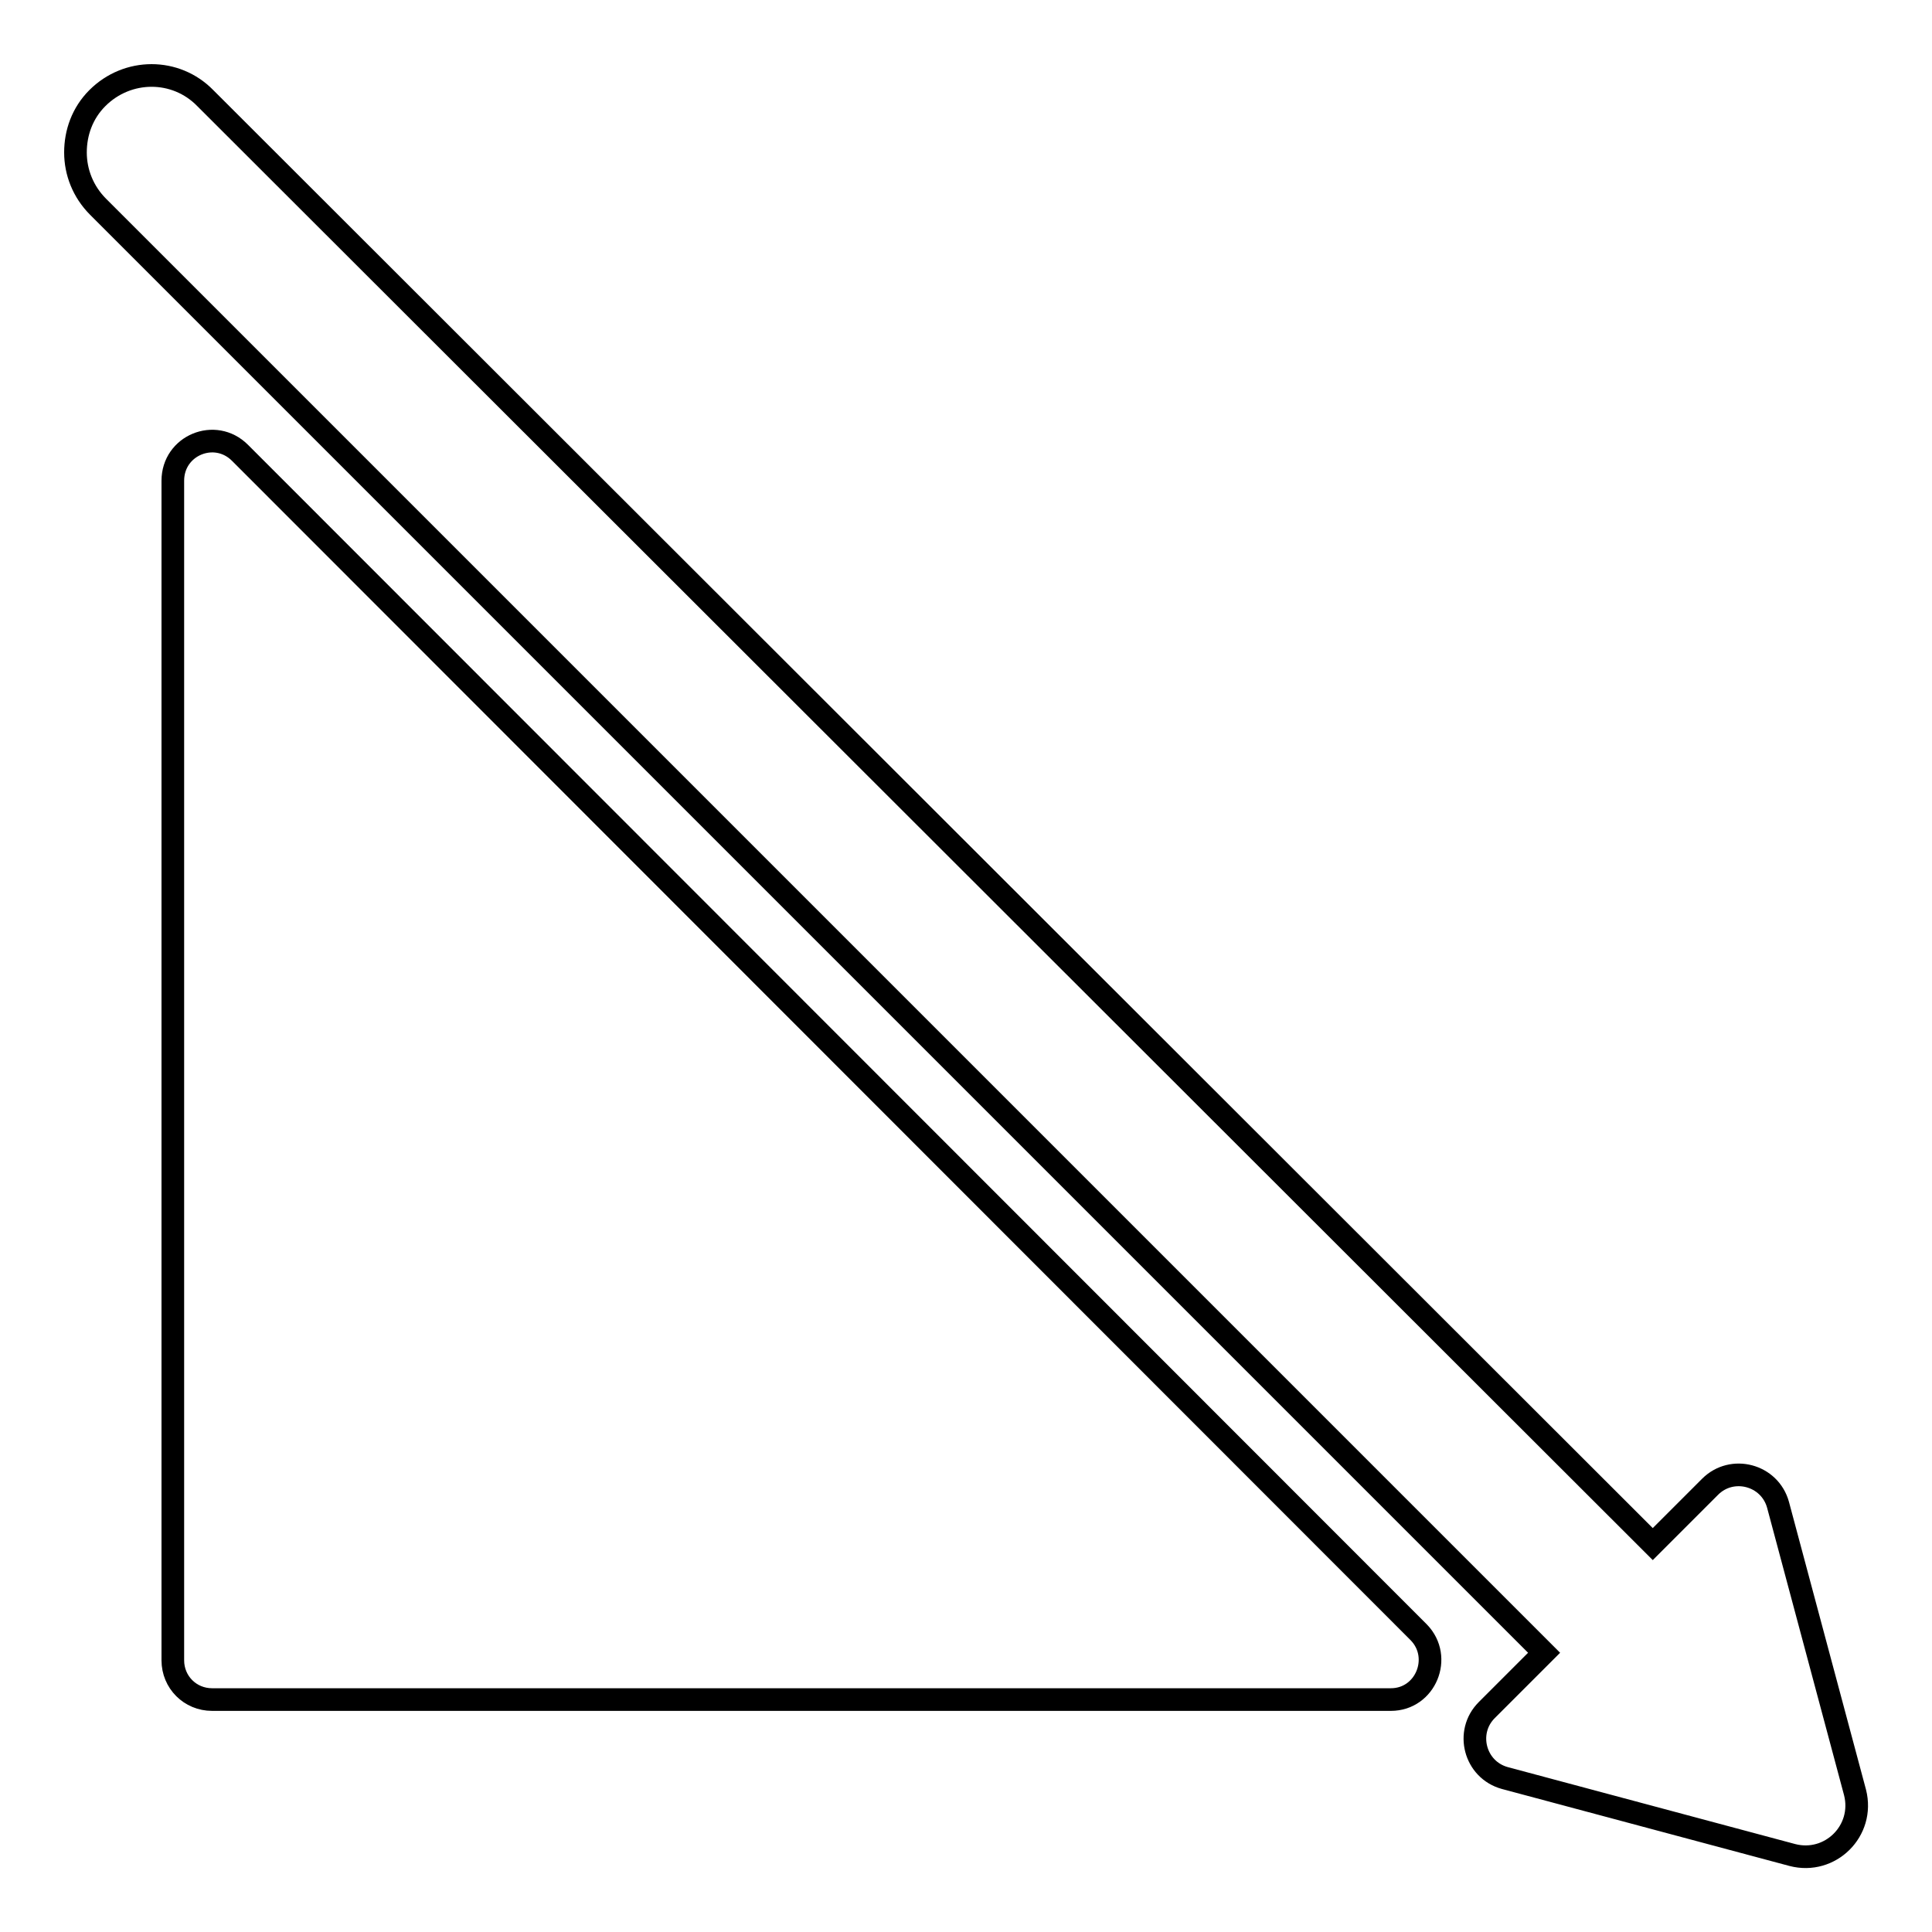 <?xml version="1.0" encoding="utf-8"?>
<!-- Svg Vector Icons : http://www.onlinewebfonts.com/icon -->
<!DOCTYPE svg PUBLIC "-//W3C//DTD SVG 1.1//EN" "http://www.w3.org/Graphics/SVG/1.1/DTD/svg11.dtd">
<svg version="1.1" xmlns="http://www.w3.org/2000/svg" xmlns:xlink="http://www.w3.org/1999/xlink" x="0px" y="0px" viewBox="0 0 256 256" enable-background="new 0 0 256 256" xml:space="preserve">
<g><g><g><path stroke-width="3" fill-opacity="0" stroke="#000000"  d="M31.8,60c-3.3-3.3-8.9-1-8.9,3.7V220c0,2.9,2.3,5.2,5.2,5.2h156.2c4.6,0,6.9-5.6,3.7-8.9L31.8,60z"/><path stroke-width="3" fill-opacity="0" stroke="#000000"  d="M235.6,199.4c-1.1-4-6.1-5.3-9-2.4l-7.6,7.6L27.2,13C23.3,9,16.9,9,12.9,13c-2,2-2.9,4.6-2.9,7.2c0,2.6,1,5.2,3,7.2l191.6,191.6l-7.6,7.6c-2.9,2.9-1.6,7.9,2.4,9l38.1,10.2c5,1.3,9.6-3.2,8.3-8.3L235.6,199.4z"/></g><g></g><g></g><g></g><g></g><g></g><g></g><g></g><g></g><g></g><g></g><g></g><g></g><g></g><g></g><g></g></g></g>
</svg>